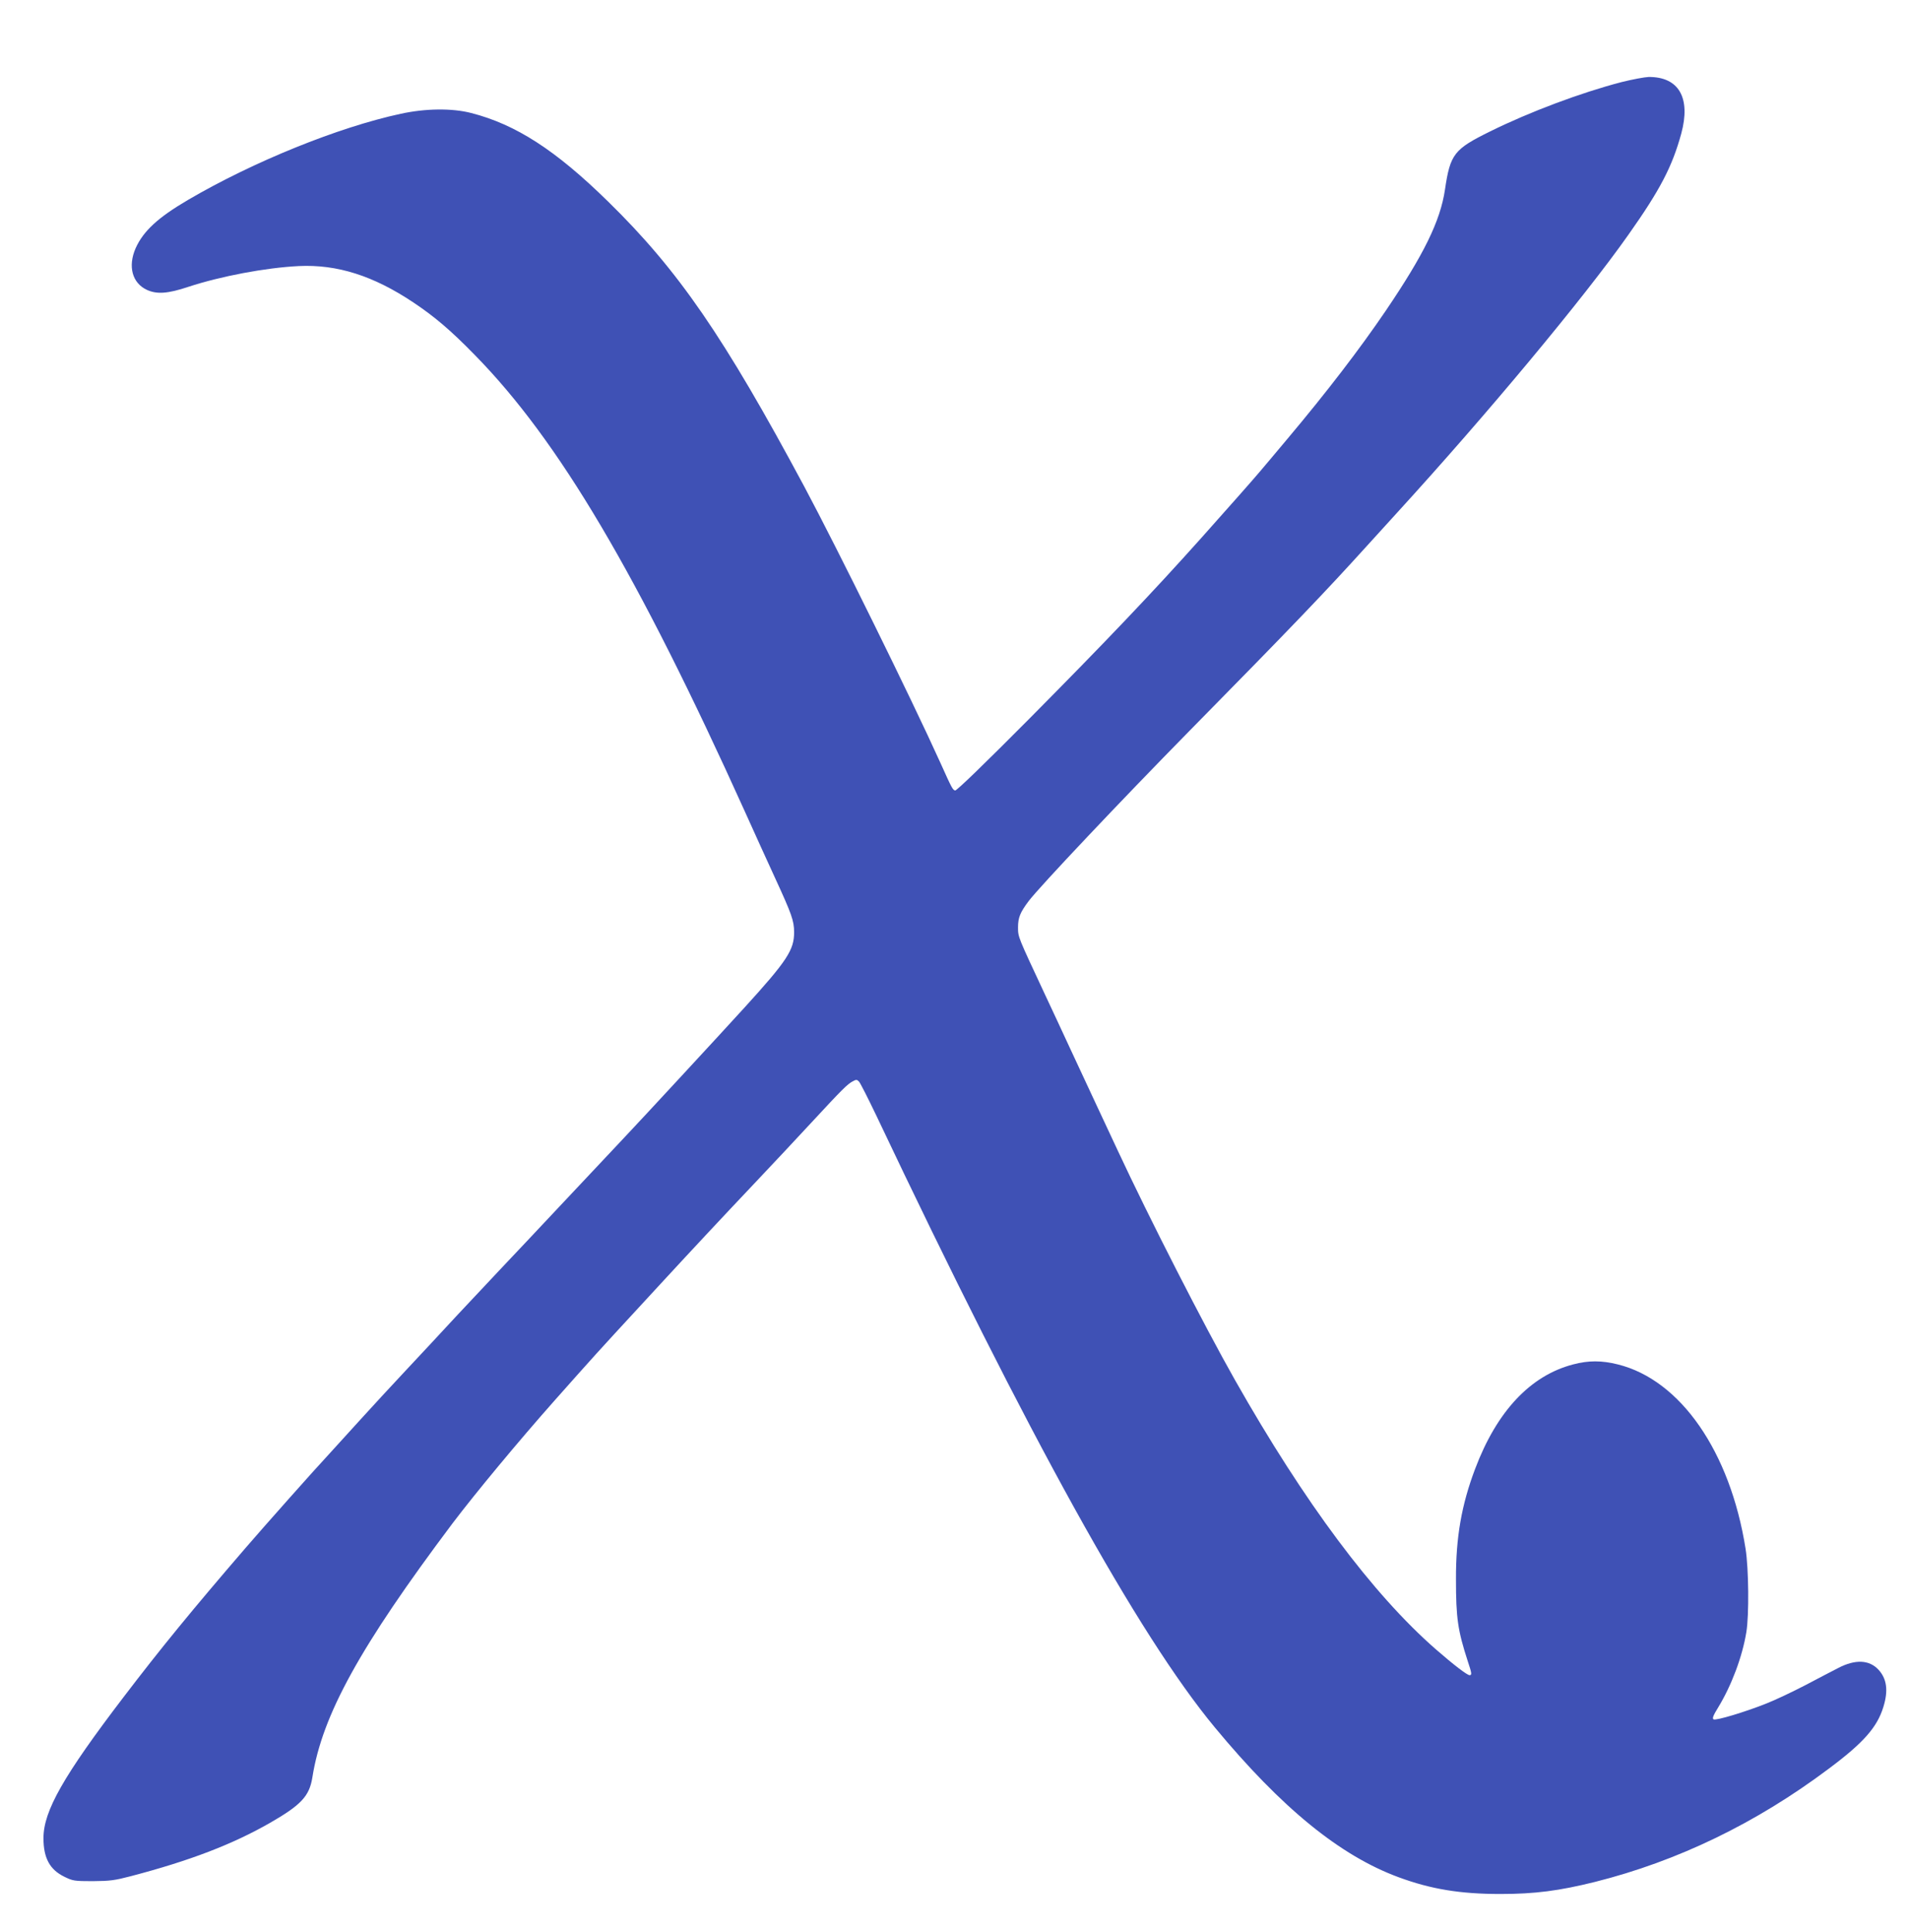 <?xml version="1.0" standalone="no"?>
<!DOCTYPE svg PUBLIC "-//W3C//DTD SVG 20010904//EN"
 "http://www.w3.org/TR/2001/REC-SVG-20010904/DTD/svg10.dtd">
<svg version="1.0" xmlns="http://www.w3.org/2000/svg"
 width="1265pt" height="1280pt" viewBox="0 0 1265 1280"
 preserveAspectRatio="xMidYMid meet">
<g transform="translate(0,1280) scale(0.1,-0.1)"
fill="#3f51b5" stroke="none">
<path d="M10745 12256 c-269 -70 -608 -197 -871 -327 -239 -118 -264 -149
-299 -386 -31 -208 -140 -430 -393 -803 -172 -253 -388 -535 -651 -848 -80
-96 -164 -195 -186 -221 -36 -43 -201 -230 -385 -436 -321 -359 -638 -692
-1136 -1194 -303 -305 -486 -482 -495 -479 -16 5 -21 13 -95 178 -197 436
-687 1429 -904 1835 -534 996 -834 1433 -1301 1890 -347 340 -610 510 -906
586 -127 33 -303 31 -468 -5 -413 -89 -976 -317 -1408 -570 -200 -117 -297
-207 -348 -320 -53 -121 -23 -232 75 -277 66 -30 138 -25 273 20 216 71 513
127 733 138 254 12 494 -64 759 -241 142 -95 248 -185 407 -348 555 -565 1077
-1447 1791 -3028 63 -140 153 -338 200 -440 108 -235 125 -281 125 -356 1
-118 -46 -190 -331 -503 -163 -179 -677 -735 -801 -866 -52 -56 -230 -245
-395 -420 -165 -176 -347 -369 -405 -430 -58 -61 -190 -202 -295 -314 -104
-113 -262 -282 -350 -376 -88 -94 -223 -240 -300 -325 -77 -85 -167 -184 -200
-220 -100 -107 -439 -489 -557 -626 -355 -412 -565 -669 -809 -989 -399 -523
-531 -755 -531 -935 0 -132 42 -209 139 -256 55 -27 65 -29 188 -29 114 1 145
5 252 33 393 103 673 211 920 352 209 120 263 178 283 303 65 413 316 867 928
1682 153 202 435 542 677 815 28 31 100 112 160 180 61 69 169 188 240 265 72
78 204 222 295 320 226 245 410 442 640 685 107 113 274 291 370 395 201 217
235 251 271 270 23 13 28 12 42 -3 8 -9 59 -109 113 -222 1011 -2133 1736
-3442 2243 -4055 444 -536 831 -851 1219 -994 214 -79 408 -111 674 -111 229
0 389 21 627 80 549 138 1068 389 1549 750 231 172 321 275 362 409 34 109 23
188 -33 248 -61 65 -153 69 -265 11 -37 -19 -137 -71 -222 -116 -85 -44 -201
-99 -258 -121 -141 -56 -331 -113 -347 -104 -10 6 -3 25 31 80 88 145 159 333
186 497 19 112 16 421 -5 554 -102 643 -431 1118 -846 1221 -107 27 -196 27
-297 0 -283 -74 -505 -310 -649 -692 -90 -238 -128 -454 -127 -732 0 -257 12
-338 78 -542 27 -81 29 -93 12 -93 -16 0 -106 69 -223 171 -418 365 -871 972
-1331 1784 -204 360 -569 1074 -779 1525 -100 213 -189 405 -308 660 -52 113
-132 284 -177 380 -175 375 -174 370 -174 435 0 65 14 99 71 175 76 99 606
660 1063 1125 692 703 902 923 1180 1230 74 82 164 181 200 220 592 648 1233
1417 1531 1840 210 297 290 451 350 670 64 237 -16 376 -216 375 -27 -1 -108
-16 -180 -34z"/>
</g>
</svg>
